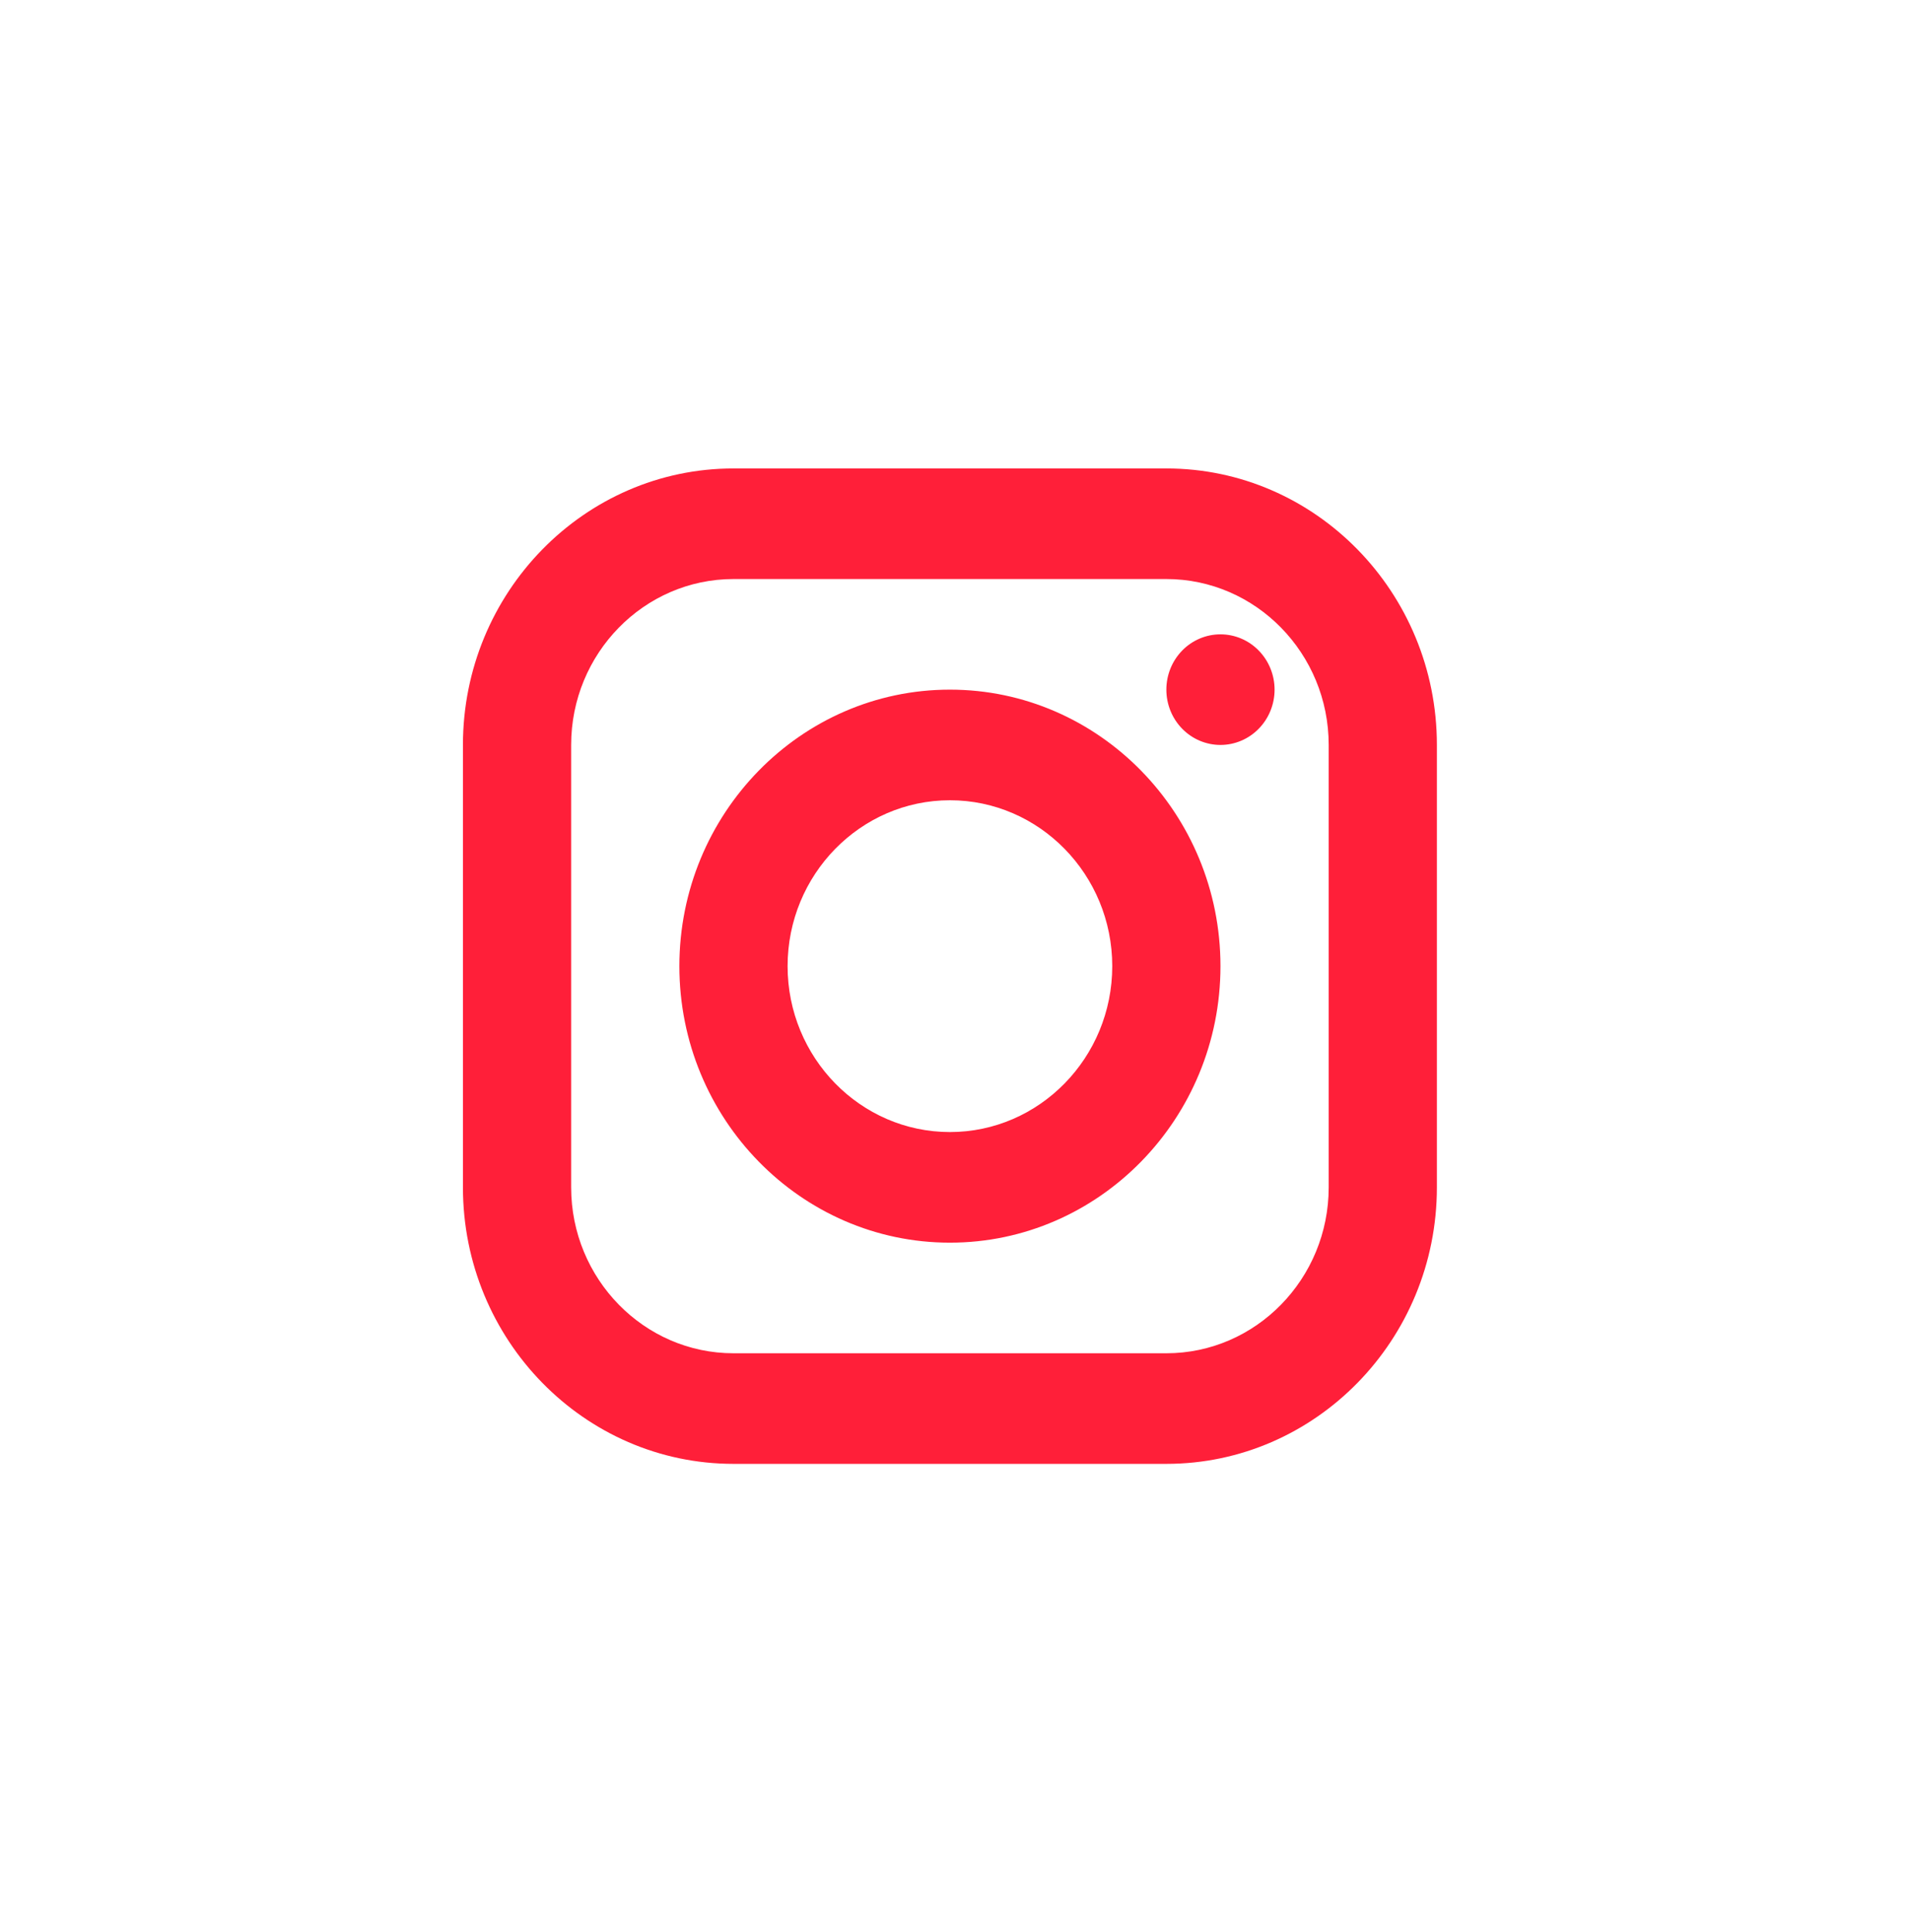<?xml version="1.0" encoding="UTF-8"?> <svg xmlns="http://www.w3.org/2000/svg" width="88" height="89" viewBox="0 0 88 89" fill="none"> <path d="M33.794 21.576C26.921 21.576 21.329 27.289 21.329 34.311V54.688C21.329 61.711 26.921 67.424 33.794 67.424H53.738C60.611 67.424 66.202 61.711 66.202 54.688V34.311C66.202 27.289 60.611 21.576 53.738 21.576H33.794ZM33.794 26.67H53.738C57.861 26.67 61.217 30.099 61.217 34.311V54.688C61.217 58.901 57.861 62.33 53.738 62.33H33.794C29.671 62.33 26.315 58.901 26.315 54.688V34.311C26.315 30.099 29.671 26.67 33.794 26.67ZM56.231 29.217C55.569 29.217 54.935 29.485 54.468 29.963C54 30.441 53.738 31.089 53.738 31.764C53.738 32.44 54 33.088 54.468 33.565C54.935 34.043 55.569 34.311 56.231 34.311C56.892 34.311 57.526 34.043 57.993 33.565C58.461 33.088 58.724 32.44 58.724 31.764C58.724 31.089 58.461 30.441 57.993 29.963C57.526 29.485 56.892 29.217 56.231 29.217ZM43.766 31.764C36.893 31.764 31.301 37.477 31.301 44.5C31.301 51.522 36.893 57.236 43.766 57.236C50.639 57.236 56.231 51.522 56.231 44.5C56.231 37.477 50.639 31.764 43.766 31.764ZM43.766 36.859C47.889 36.859 51.245 40.287 51.245 44.5C51.245 48.713 47.889 52.141 43.766 52.141C39.643 52.141 36.287 48.713 36.287 44.5C36.287 40.287 39.643 36.859 43.766 36.859Z" fill="#FF1F39"></path> </svg> 